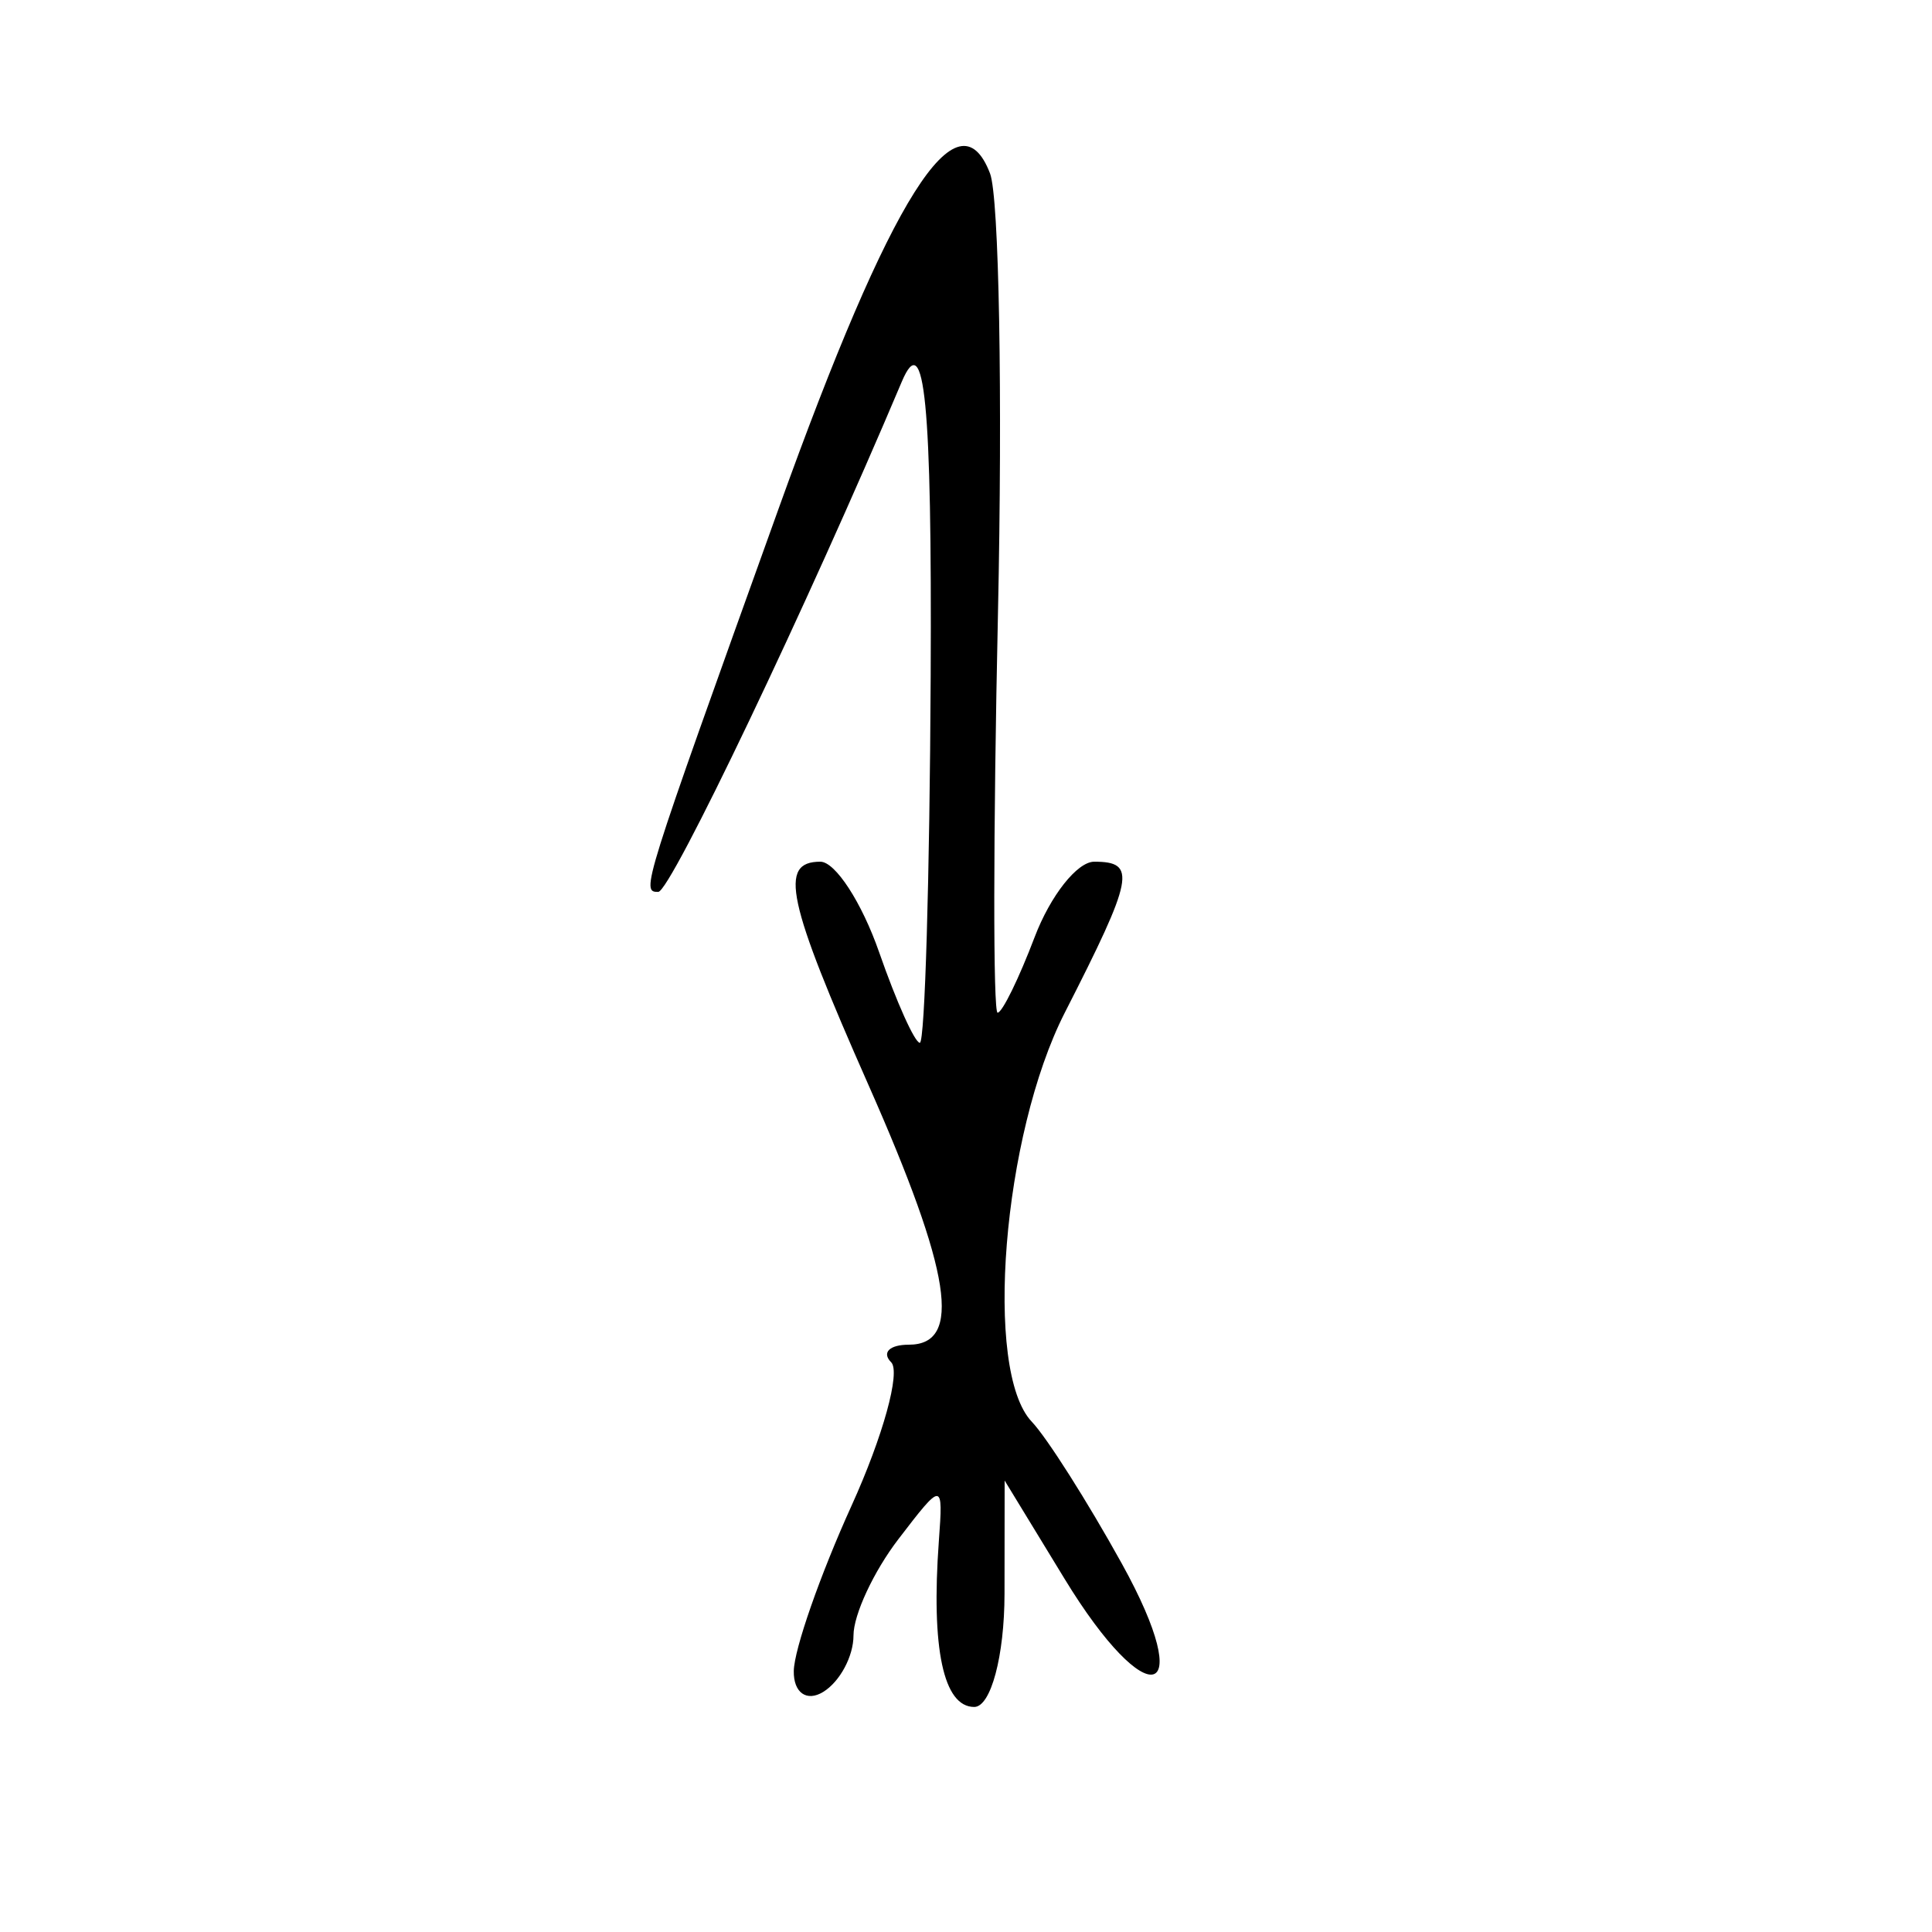 <?xml version="1.0" encoding="UTF-8" standalone="no"?>
<!-- Created with Inkscape (http://www.inkscape.org/) -->
<svg
   xmlns:dc="http://purl.org/dc/elements/1.1/"
   xmlns:cc="http://creativecommons.org/ns#"
   xmlns:rdf="http://www.w3.org/1999/02/22-rdf-syntax-ns#"
   xmlns:svg="http://www.w3.org/2000/svg"
   xmlns="http://www.w3.org/2000/svg"
   xmlns:sodipodi="http://sodipodi.sourceforge.net/DTD/sodipodi-0.dtd"
   xmlns:inkscape="http://www.inkscape.org/namespaces/inkscape"
   width="64px"
   height="64px"
   id="svg2383"
   sodipodi:version="0.32"
   inkscape:version="0.46"
   sodipodi:docname="drawing.svg"
   inkscape:output_extension="org.inkscape.output.svg.inkscape">
  <defs
     id="defs2385">
    <inkscape:perspective
       sodipodi:type="inkscape:persp3d"
       inkscape:vp_x="0 : 32 : 1"
       inkscape:vp_y="0 : 1000 : 0"
       inkscape:vp_z="64 : 32 : 1"
       inkscape:persp3d-origin="32 : 21.333333 : 1"
       id="perspective2391" />
    <inkscape:perspective
       id="perspective2511"
       inkscape:persp3d-origin="372.04724 : 350.78739 : 1"
       inkscape:vp_z="744.09448 : 526.18109 : 1"
       inkscape:vp_y="0 : 1000 : 0"
       inkscape:vp_x="0 : 526.18109 : 1"
       sodipodi:type="inkscape:persp3d" />
    <inkscape:perspective
       id="perspective2731"
       inkscape:persp3d-origin="372.04724 : 350.78739 : 1"
       inkscape:vp_z="744.09448 : 526.18109 : 1"
       inkscape:vp_y="0 : 1000 : 0"
       inkscape:vp_x="0 : 526.18109 : 1"
       sodipodi:type="inkscape:persp3d" />
    <inkscape:perspective
       id="perspective2819"
       inkscape:persp3d-origin="372.04724 : 350.78739 : 1"
       inkscape:vp_z="744.09448 : 526.18109 : 1"
       inkscape:vp_y="0 : 1000 : 0"
       inkscape:vp_x="0 : 526.18109 : 1"
       sodipodi:type="inkscape:persp3d" />
    <inkscape:perspective
       id="perspective2962"
       inkscape:persp3d-origin="372.04724 : 350.78739 : 1"
       inkscape:vp_z="744.09448 : 526.18109 : 1"
       inkscape:vp_y="0 : 1000 : 0"
       inkscape:vp_x="0 : 526.18109 : 1"
       sodipodi:type="inkscape:persp3d" />
  </defs>
  <sodipodi:namedview
     id="base"
     pagecolor="#ffffff"
     bordercolor="#666666"
     borderopacity="1.0"
     inkscape:pageopacity="0.0"
     inkscape:pageshadow="2"
     inkscape:zoom="5.5"
     inkscape:cx="32"
     inkscape:cy="32"
     inkscape:current-layer="layer1"
     showgrid="true"
     inkscape:document-units="px"
     inkscape:grid-bbox="true"
     inkscape:window-width="640"
     inkscape:window-height="669"
     inkscape:window-x="39"
     inkscape:window-y="69" />
  <g
     id="layer1"
     inkscape:label="Layer 1"
     inkscape:groupmode="layer">
    <path
       style="fill:#000000"
       d="M 26.295,55.354 C 26.307,54.635 27.168,52.17 28.209,49.877 C 29.25,47.584 29.84,45.447 29.521,45.127 C 29.201,44.807 29.464,44.545 30.106,44.545 C 31.888,44.545 31.517,42.155 28.773,35.95 C 26.064,29.825 25.788,28.545 27.175,28.545 C 27.671,28.545 28.548,29.895 29.123,31.545 C 29.698,33.195 30.305,34.545 30.471,34.544 C 30.637,34.543 30.798,29.075 30.83,22.393 C 30.873,13.309 30.631,10.849 29.873,12.644 C 26.744,20.052 22.213,29.545 21.806,29.545 C 21.233,29.545 21.246,29.502 25.796,16.839 C 29.514,6.492 31.733,2.974 32.796,5.745 C 33.096,6.529 33.214,13.105 33.058,20.359 C 32.901,27.613 32.896,33.548 33.047,33.547 C 33.199,33.546 33.75,32.42 34.273,31.045 C 34.796,29.67 35.684,28.545 36.248,28.545 C 37.662,28.545 37.562,29.059 35.273,33.545 C 33.211,37.587 32.579,45.417 34.178,47.095 C 34.677,47.618 36.019,49.733 37.161,51.795 C 39.703,56.385 38.024,56.827 35.262,52.295 L 33.28,49.045 L 33.276,52.795 C 33.274,54.858 32.823,56.545 32.273,56.545 C 31.252,56.545 30.841,54.618 31.101,51.045 C 31.245,49.072 31.227,49.072 29.76,50.987 C 28.942,52.054 28.273,53.49 28.273,54.178 C 28.273,54.865 27.823,55.706 27.273,56.045 C 26.723,56.385 26.283,56.074 26.295,55.354 z"
       id="path2968" />
  </g>
</svg>
